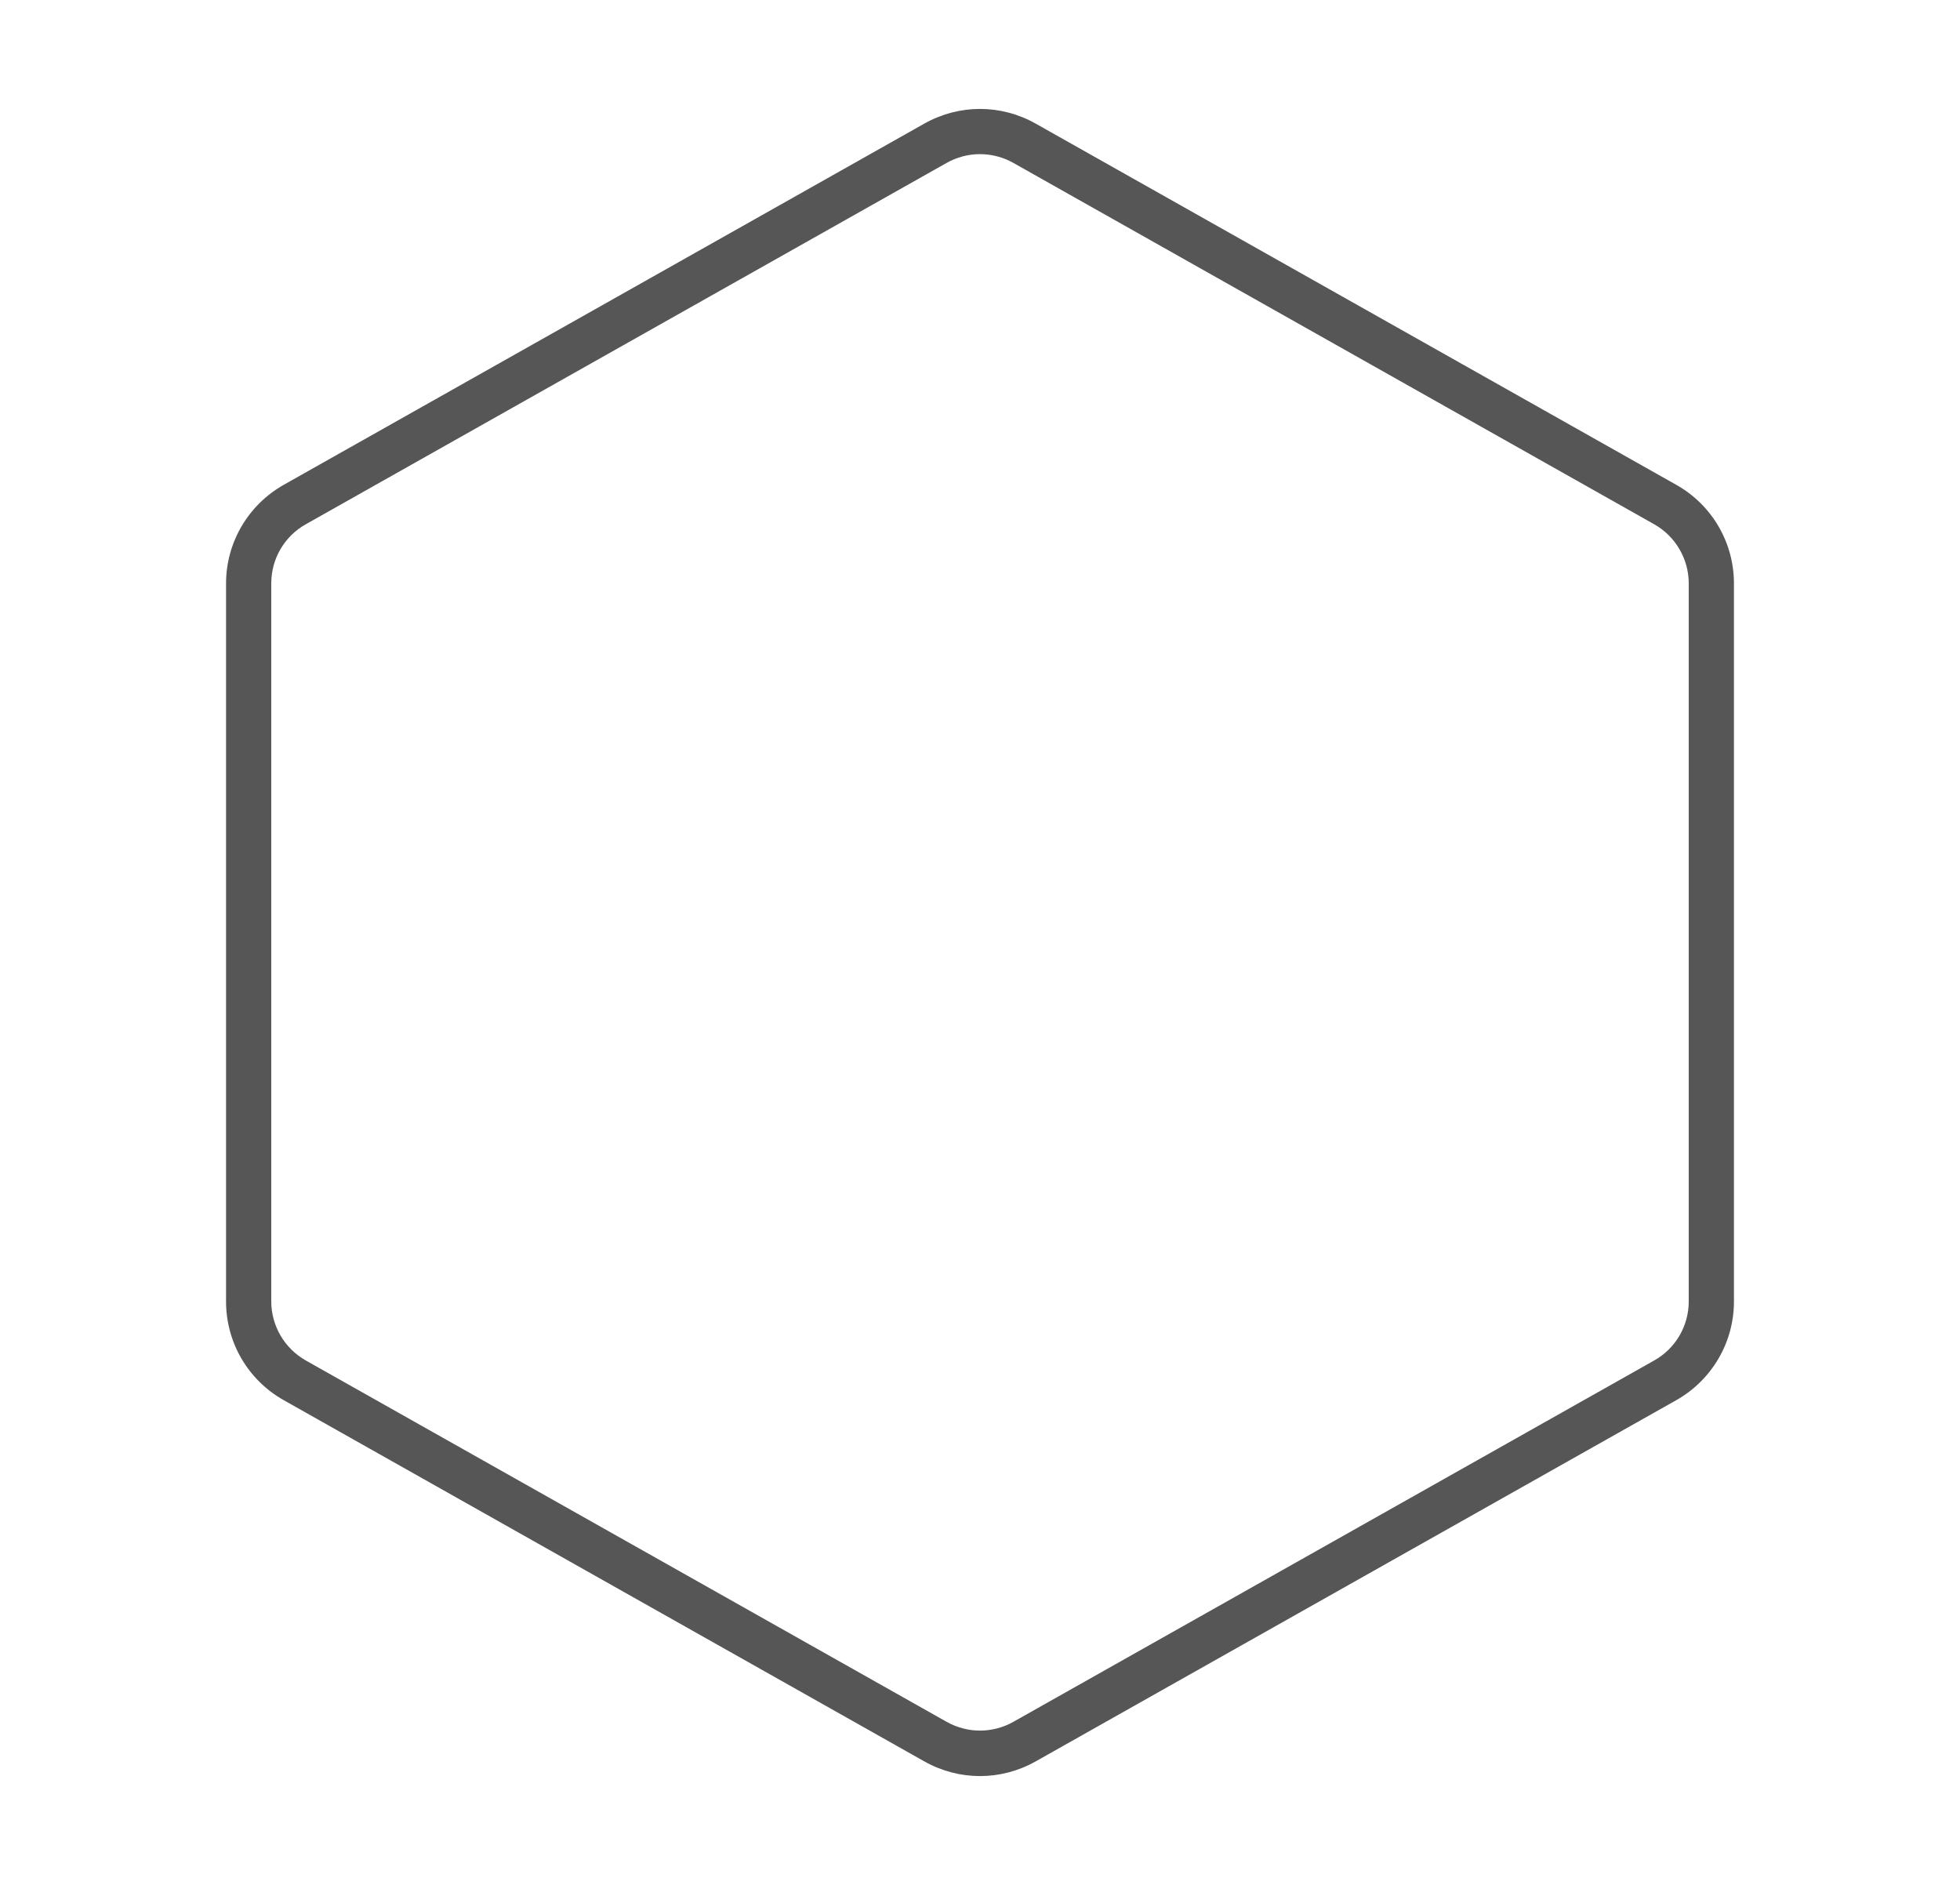<?xml version="1.0" encoding="UTF-8"?>
<svg id="Sicherer_Bereich" data-name="Sicherer Bereich" xmlns="http://www.w3.org/2000/svg" viewBox="0 0 147.4 141.73">
  <defs>
    <style>
      .cls-1 {
        fill: #575656;
      }
    </style>
  </defs>
  <path class="cls-1" d="M73.7,11.59c.88,0,1.74.23,2.51.66l48.19,27.17c1.6.9,2.6,2.61,2.6,4.44v54c0,1.84-.99,3.54-2.6,4.44l-48.19,27.17c-.76.43-1.63.66-2.51.66s-1.74-.23-2.51-.66l-48.19-27.17c-1.6-.9-2.6-2.61-2.6-4.44v-54c0-1.84.99-3.54,2.6-4.44l48.19-27.17c.76-.43,1.63-.66,2.51-.66M73.7,8.19c-1.44,0-2.88.37-4.18,1.1l-48.19,27.17c-2.67,1.51-4.33,4.34-4.33,7.41v54c0,3.07,1.65,5.9,4.33,7.41l48.19,27.17c1.3.73,2.74,1.1,4.18,1.1s2.88-.37,4.18-1.1l48.19-27.17c2.67-1.51,4.33-4.34,4.33-7.41v-54c0-3.07-1.65-5.9-4.33-7.41l-48.19-27.17c-1.3-.73-2.74-1.1-4.18-1.1h0Z"/>
</svg>